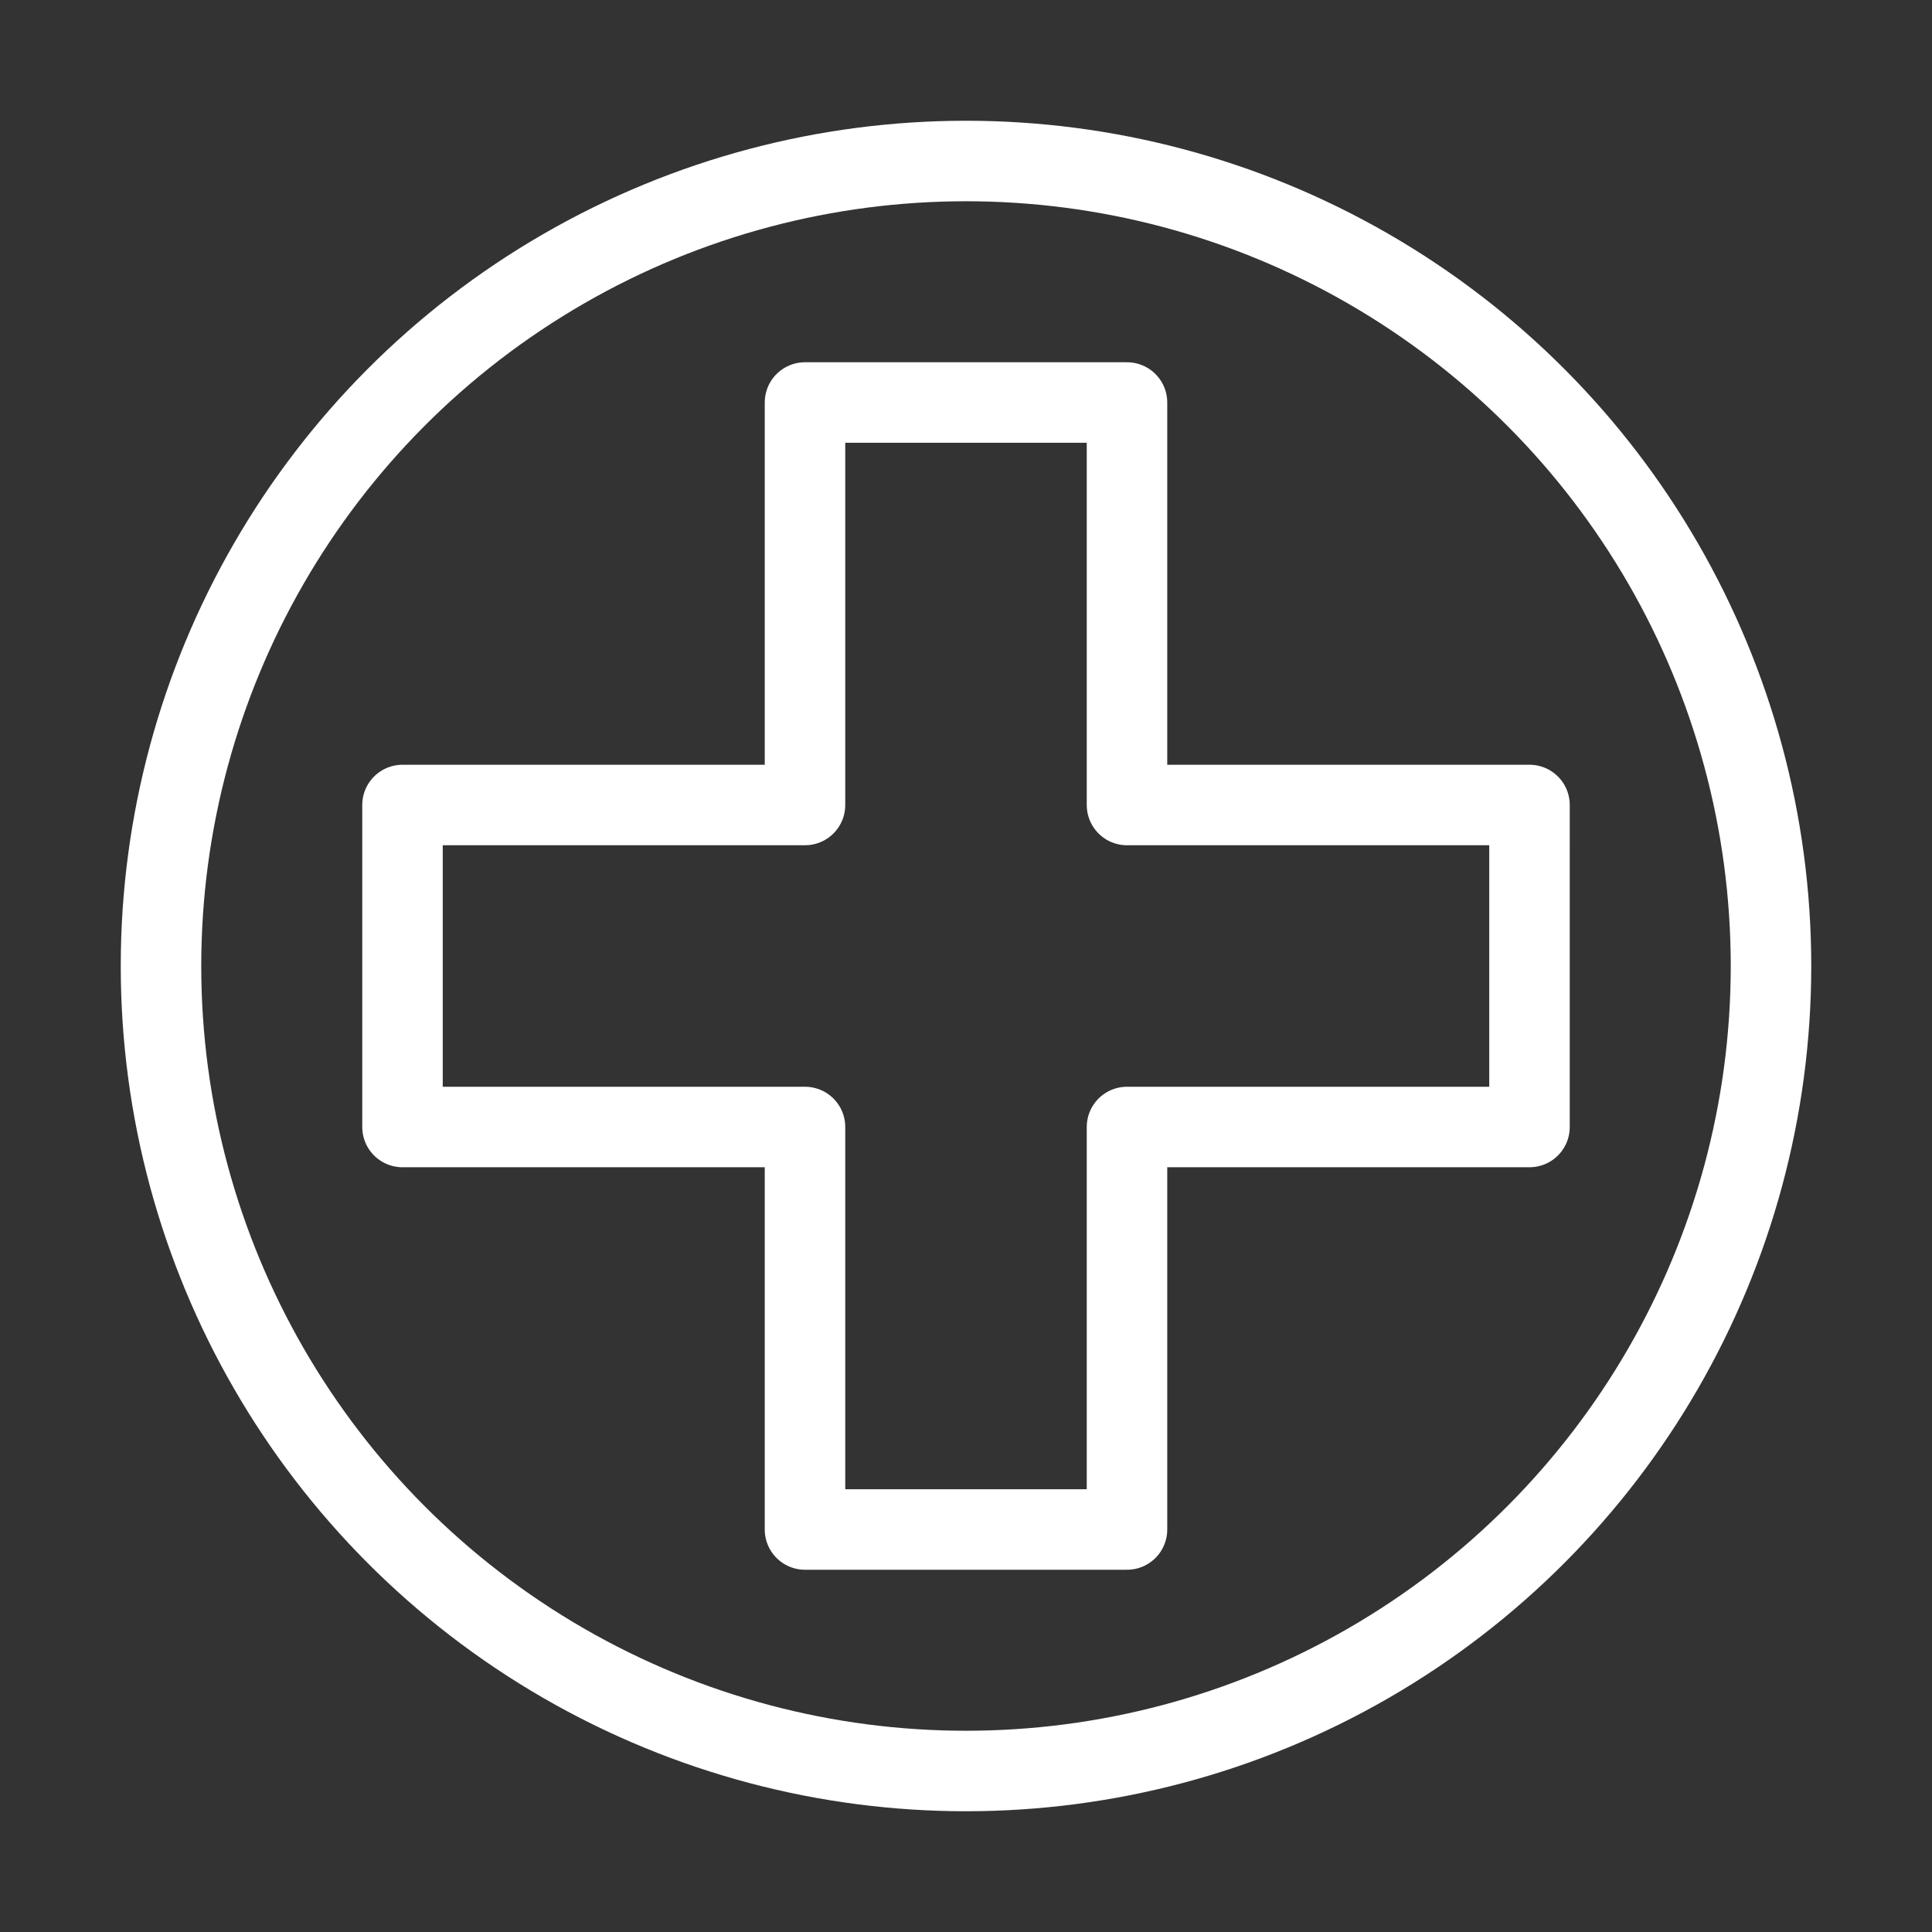 <?xml version="1.0" encoding="UTF-8"?>
<svg xmlns="http://www.w3.org/2000/svg" xml:space="preserve" x="0" y="0" version="1.1" viewBox="0 0 48 48">
  <rect x="0" y="0" width="48" height="48" fill="#333333" stroke="none"/>
  <circle fill="none" cx="24" cy="24" r="20" stroke="#fff" stroke-linecap="round" stroke-linejoin="round" stroke-width="2"></circle>
  <path d="M38 20H28V10h-8v10H10v8h10v10h8V28h10z" fill="none" stroke="#fff" stroke-linecap="round" stroke-linejoin="round" stroke-width="2"></path>
</svg>
